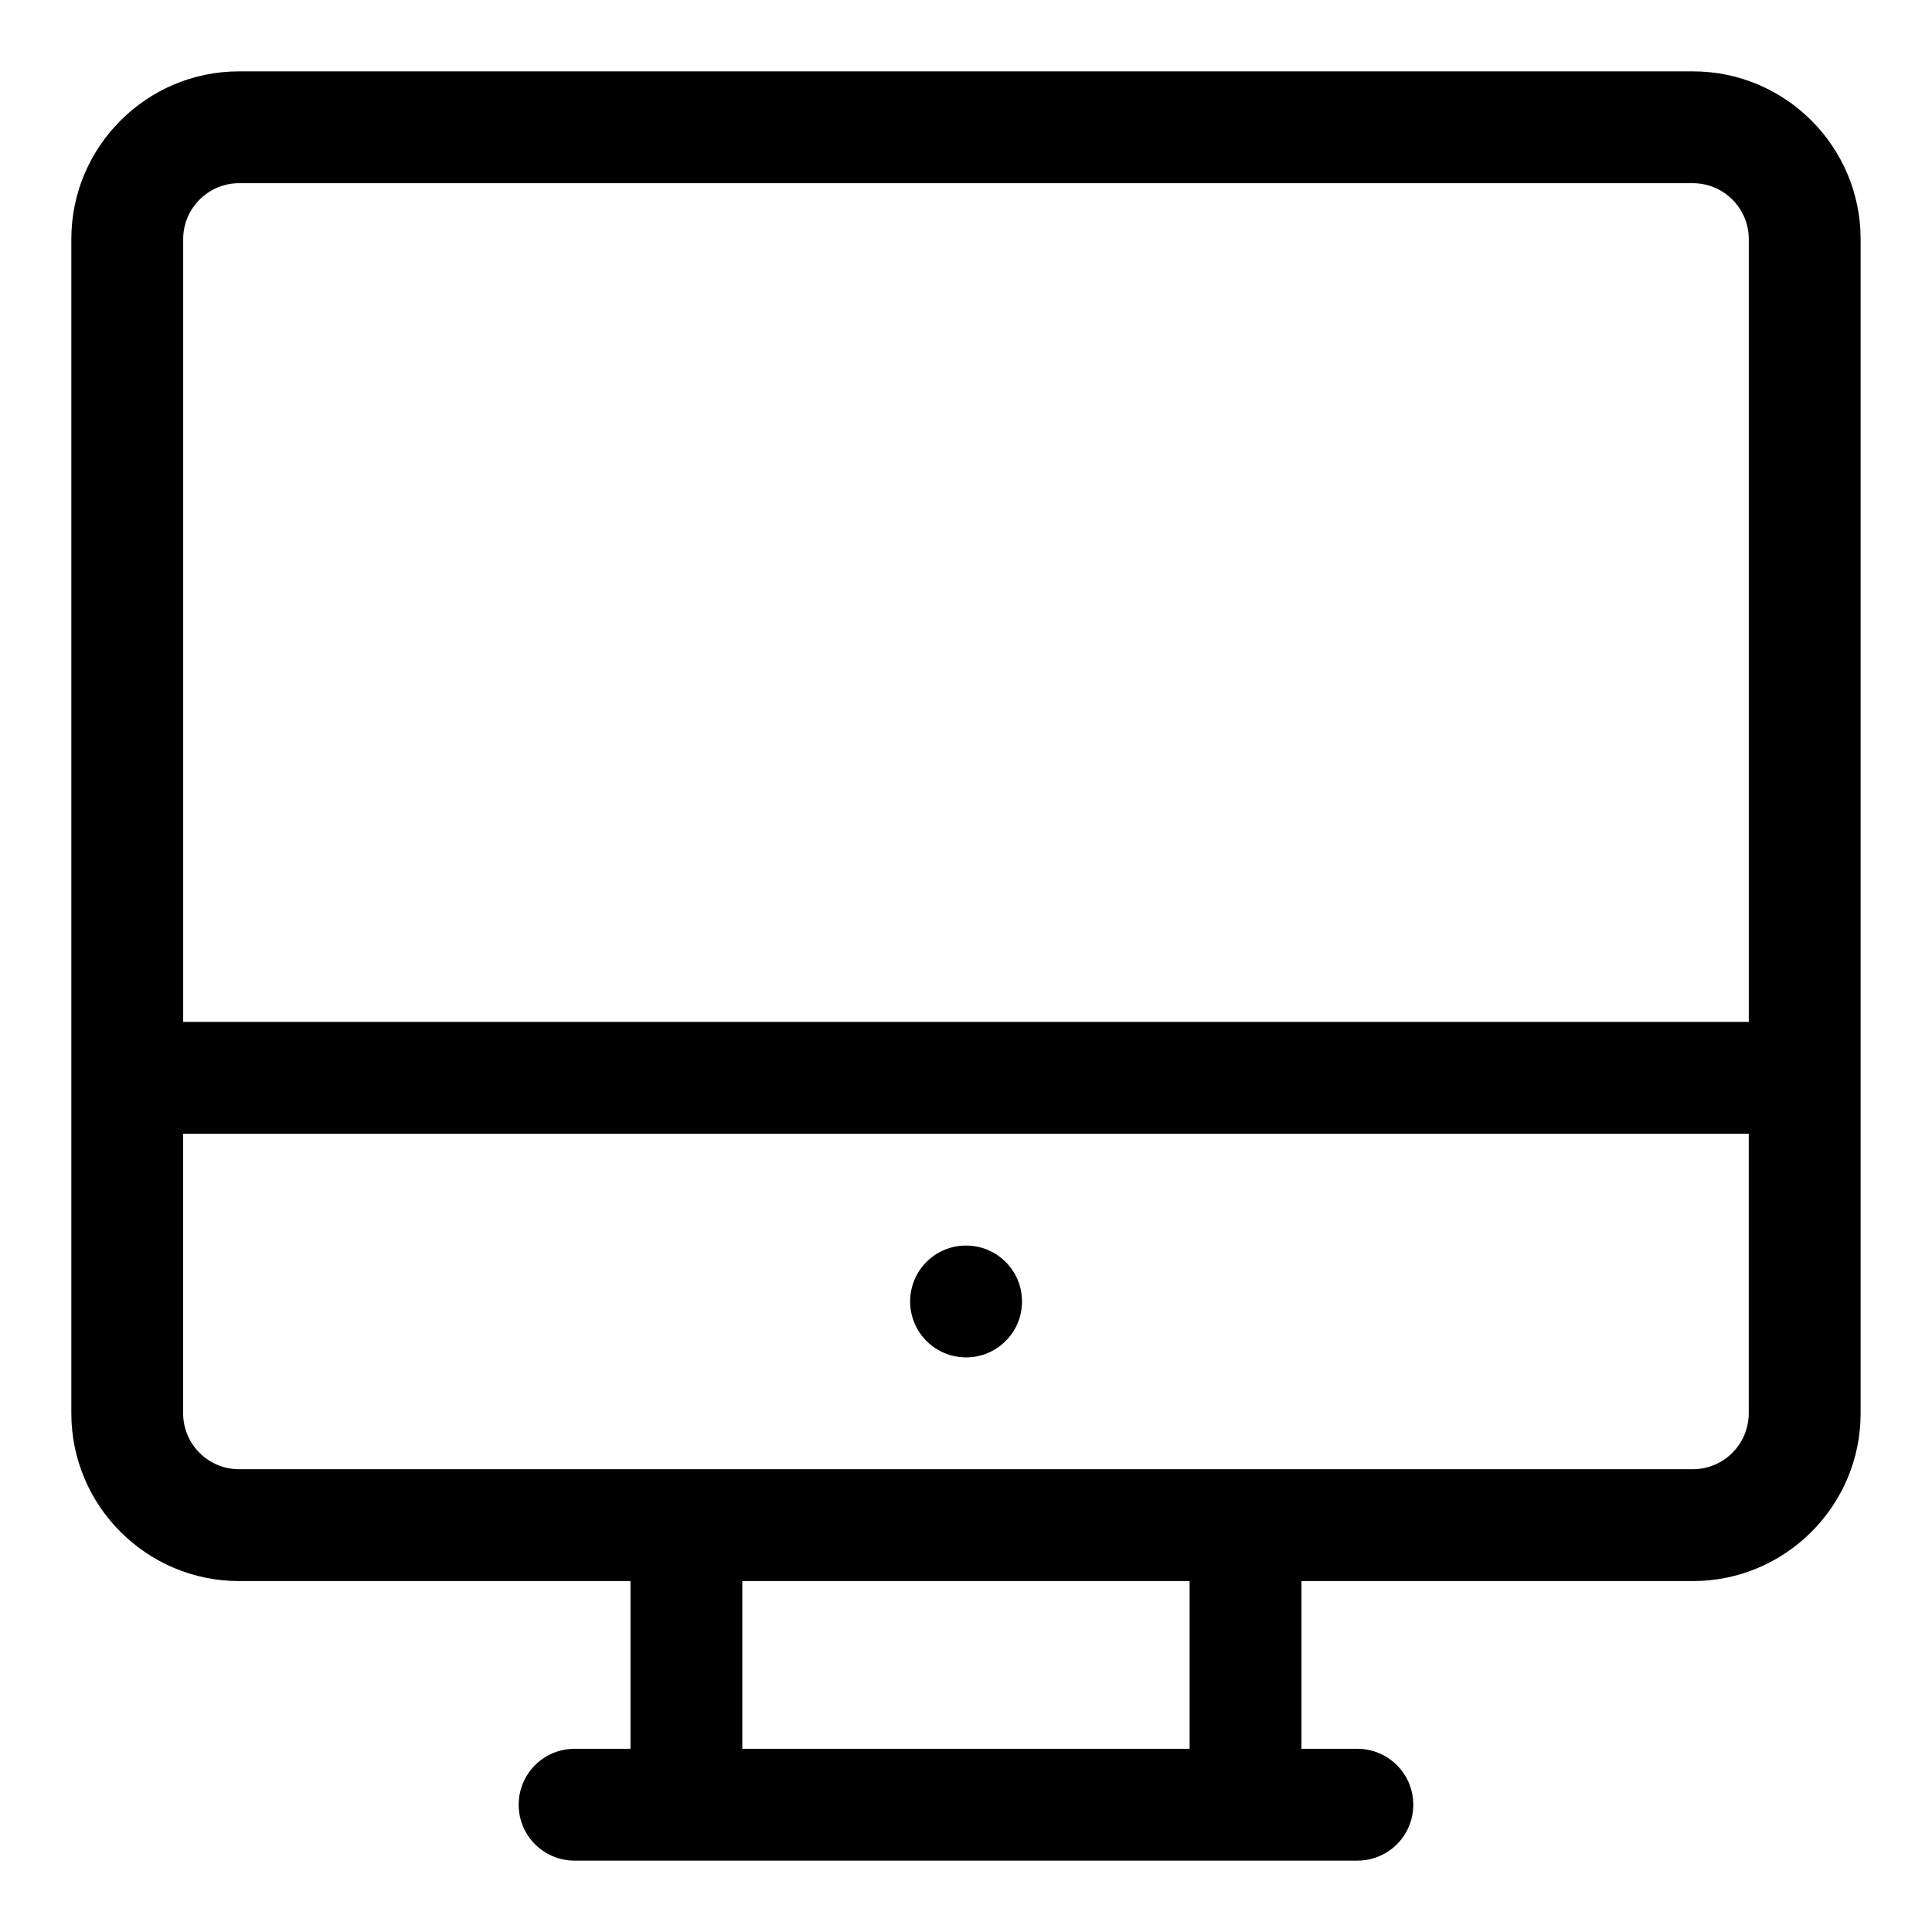<?xml version="1.0" encoding="UTF-8"?>
<!-- Uploaded to: SVG Repo, www.svgrepo.com, Generator: SVG Repo Mixer Tools -->
<svg fill="#000000" width="800px" height="800px" version="1.1" viewBox="144 144 512 512" xmlns="http://www.w3.org/2000/svg">
 <g>
  <path d="m400.03 474.09h-0.043c-8.195 0-14.789 6.637-14.789 14.816s6.637 14.816 14.832 14.816c8.195 0 14.816-6.637 14.816-14.816 0.004-8.18-6.621-14.816-14.816-14.816z"/>
  <path d="m592.63 162.91h-385.27c-24.512 0-44.457 19.945-44.457 44.457v311.18c0 24.508 19.945 44.453 44.453 44.453h103.73v44.453h-14.816c-8.195 0-14.816 6.637-14.816 14.816s6.625 14.816 14.816 14.816h207.45c8.195 0 14.816-6.637 14.816-14.816s-6.625-14.816-14.816-14.816h-14.816v-44.453h103.73c24.508 0 44.453-19.945 44.453-44.453v-311.18c0-24.512-19.945-44.457-44.453-44.457zm-385.27 29.637h385.27c8.18 0 14.816 6.652 14.816 14.816v207.45l-414.9 0.004v-207.45c0-8.168 6.641-14.82 14.82-14.82zm251.9 414.9h-118.54v-44.453h118.54zm133.36-74.09h-385.27c-8.18 0-14.816-6.652-14.816-14.816v-74.09h414.9v74.09c-0.004 8.164-6.641 14.816-14.82 14.816z"/>
 </g>
</svg>